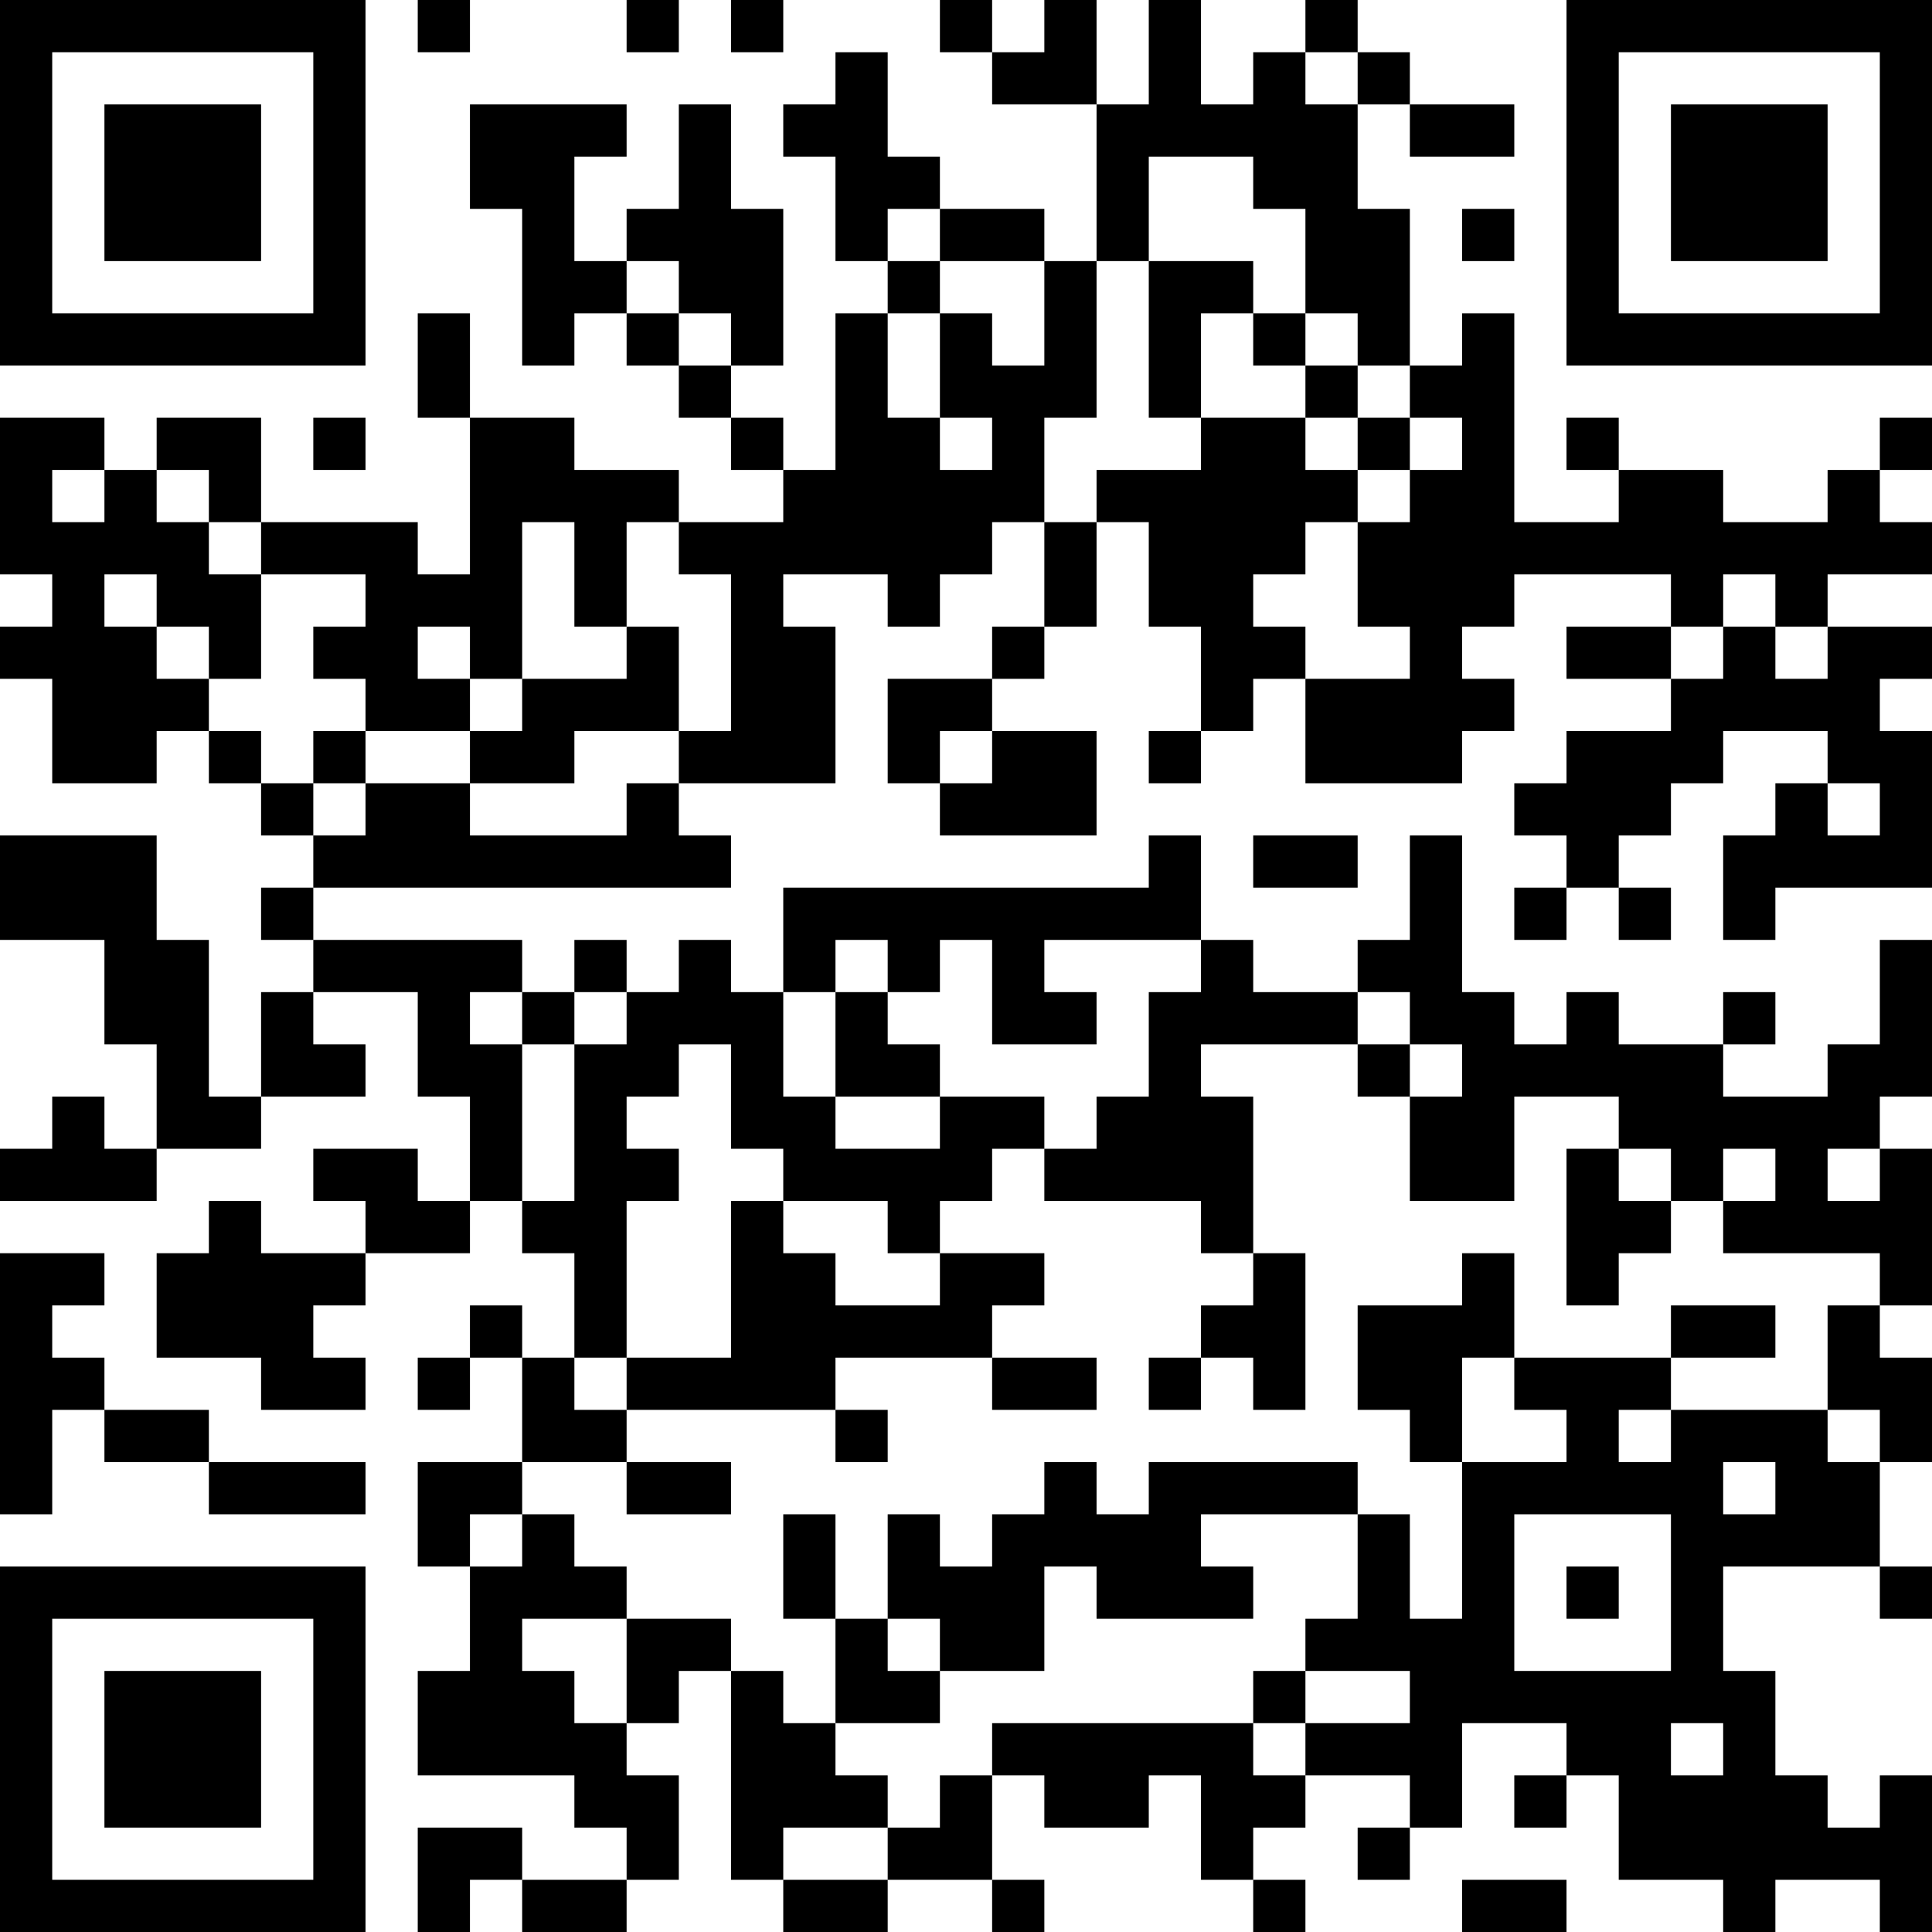 <?xml version="1.0" encoding="UTF-8"?>
<svg xmlns="http://www.w3.org/2000/svg" version="1.1" width="400" height="400" viewBox="0 0 400 400"><rect x="0" y="0" width="400" height="400" fill="#ffffff"/><g transform="scale(10.811)"><g transform="translate(0,0)"><path fill-rule="evenodd" d="M8 0L8 1L9 1L9 0ZM12 0L12 1L13 1L13 0ZM14 0L14 1L15 1L15 0ZM18 0L18 1L19 1L19 2L21 2L21 5L20 5L20 4L18 4L18 3L17 3L17 1L16 1L16 2L15 2L15 3L16 3L16 5L17 5L17 6L16 6L16 9L15 9L15 8L14 8L14 7L15 7L15 4L14 4L14 2L13 2L13 4L12 4L12 5L11 5L11 3L12 3L12 2L9 2L9 4L10 4L10 7L11 7L11 6L12 6L12 7L13 7L13 8L14 8L14 9L15 9L15 10L13 10L13 9L11 9L11 8L9 8L9 6L8 6L8 8L9 8L9 11L8 11L8 10L5 10L5 8L3 8L3 9L2 9L2 8L0 8L0 11L1 11L1 12L0 12L0 13L1 13L1 15L3 15L3 14L4 14L4 15L5 15L5 16L6 16L6 17L5 17L5 18L6 18L6 19L5 19L5 21L4 21L4 18L3 18L3 16L0 16L0 18L2 18L2 20L3 20L3 22L2 22L2 21L1 21L1 22L0 22L0 23L3 23L3 22L5 22L5 21L7 21L7 20L6 20L6 19L8 19L8 21L9 21L9 23L8 23L8 22L6 22L6 23L7 23L7 24L5 24L5 23L4 23L4 24L3 24L3 26L5 26L5 27L7 27L7 26L6 26L6 25L7 25L7 24L9 24L9 23L10 23L10 24L11 24L11 26L10 26L10 25L9 25L9 26L8 26L8 27L9 27L9 26L10 26L10 28L8 28L8 30L9 30L9 32L8 32L8 34L11 34L11 35L12 35L12 36L10 36L10 35L8 35L8 37L9 37L9 36L10 36L10 37L12 37L12 36L13 36L13 34L12 34L12 33L13 33L13 32L14 32L14 36L15 36L15 37L17 37L17 36L19 36L19 37L20 37L20 36L19 36L19 34L20 34L20 35L22 35L22 34L23 34L23 36L24 36L24 37L25 37L25 36L24 36L24 35L25 35L25 34L27 34L27 35L26 35L26 36L27 36L27 35L28 35L28 33L30 33L30 34L29 34L29 35L30 35L30 34L31 34L31 36L33 36L33 37L34 37L34 36L36 36L36 37L37 37L37 34L36 34L36 35L35 35L35 34L34 34L34 32L33 32L33 30L36 30L36 31L37 31L37 30L36 30L36 28L37 28L37 26L36 26L36 25L37 25L37 22L36 22L36 21L37 21L37 18L36 18L36 20L35 20L35 21L33 21L33 20L34 20L34 19L33 19L33 20L31 20L31 19L30 19L30 20L29 20L29 19L28 19L28 16L27 16L27 18L26 18L26 19L24 19L24 18L23 18L23 16L22 16L22 17L15 17L15 19L14 19L14 18L13 18L13 19L12 19L12 18L11 18L11 19L10 19L10 18L6 18L6 17L14 17L14 16L13 16L13 15L16 15L16 12L15 12L15 11L17 11L17 12L18 12L18 11L19 11L19 10L20 10L20 12L19 12L19 13L17 13L17 15L18 15L18 16L21 16L21 14L19 14L19 13L20 13L20 12L21 12L21 10L22 10L22 12L23 12L23 14L22 14L22 15L23 15L23 14L24 14L24 13L25 13L25 15L28 15L28 14L29 14L29 13L28 13L28 12L29 12L29 11L32 11L32 12L30 12L30 13L32 13L32 14L30 14L30 15L29 15L29 16L30 16L30 17L29 17L29 18L30 18L30 17L31 17L31 18L32 18L32 17L31 17L31 16L32 16L32 15L33 15L33 14L35 14L35 15L34 15L34 16L33 16L33 18L34 18L34 17L37 17L37 14L36 14L36 13L37 13L37 12L35 12L35 11L37 11L37 10L36 10L36 9L37 9L37 8L36 8L36 9L35 9L35 10L33 10L33 9L31 9L31 8L30 8L30 9L31 9L31 10L29 10L29 6L28 6L28 7L27 7L27 4L26 4L26 2L27 2L27 3L29 3L29 2L27 2L27 1L26 1L26 0L25 0L25 1L24 1L24 2L23 2L23 0L22 0L22 2L21 2L21 0L20 0L20 1L19 1L19 0ZM25 1L25 2L26 2L26 1ZM22 3L22 5L21 5L21 8L20 8L20 10L21 10L21 9L23 9L23 8L25 8L25 9L26 9L26 10L25 10L25 11L24 11L24 12L25 12L25 13L27 13L27 12L26 12L26 10L27 10L27 9L28 9L28 8L27 8L27 7L26 7L26 6L25 6L25 4L24 4L24 3ZM17 4L17 5L18 5L18 6L17 6L17 8L18 8L18 9L19 9L19 8L18 8L18 6L19 6L19 7L20 7L20 5L18 5L18 4ZM28 4L28 5L29 5L29 4ZM12 5L12 6L13 6L13 7L14 7L14 6L13 6L13 5ZM22 5L22 8L23 8L23 6L24 6L24 7L25 7L25 8L26 8L26 9L27 9L27 8L26 8L26 7L25 7L25 6L24 6L24 5ZM6 8L6 9L7 9L7 8ZM1 9L1 10L2 10L2 9ZM3 9L3 10L4 10L4 11L5 11L5 13L4 13L4 12L3 12L3 11L2 11L2 12L3 12L3 13L4 13L4 14L5 14L5 15L6 15L6 16L7 16L7 15L9 15L9 16L12 16L12 15L13 15L13 14L14 14L14 11L13 11L13 10L12 10L12 12L11 12L11 10L10 10L10 13L9 13L9 12L8 12L8 13L9 13L9 14L7 14L7 13L6 13L6 12L7 12L7 11L5 11L5 10L4 10L4 9ZM33 11L33 12L32 12L32 13L33 13L33 12L34 12L34 13L35 13L35 12L34 12L34 11ZM12 12L12 13L10 13L10 14L9 14L9 15L11 15L11 14L13 14L13 12ZM6 14L6 15L7 15L7 14ZM18 14L18 15L19 15L19 14ZM35 15L35 16L36 16L36 15ZM24 16L24 17L26 17L26 16ZM16 18L16 19L15 19L15 21L16 21L16 22L18 22L18 21L20 21L20 22L19 22L19 23L18 23L18 24L17 24L17 23L15 23L15 22L14 22L14 20L13 20L13 21L12 21L12 22L13 22L13 23L12 23L12 26L11 26L11 27L12 27L12 28L10 28L10 29L9 29L9 30L10 30L10 29L11 29L11 30L12 30L12 31L10 31L10 32L11 32L11 33L12 33L12 31L14 31L14 32L15 32L15 33L16 33L16 34L17 34L17 35L15 35L15 36L17 36L17 35L18 35L18 34L19 34L19 33L24 33L24 34L25 34L25 33L27 33L27 32L25 32L25 31L26 31L26 29L27 29L27 31L28 31L28 28L30 28L30 27L29 27L29 26L32 26L32 27L31 27L31 28L32 28L32 27L35 27L35 28L36 28L36 27L35 27L35 25L36 25L36 24L33 24L33 23L34 23L34 22L33 22L33 23L32 23L32 22L31 22L31 21L29 21L29 23L27 23L27 21L28 21L28 20L27 20L27 19L26 19L26 20L23 20L23 21L24 21L24 24L23 24L23 23L20 23L20 22L21 22L21 21L22 21L22 19L23 19L23 18L20 18L20 19L21 19L21 20L19 20L19 18L18 18L18 19L17 19L17 18ZM9 19L9 20L10 20L10 23L11 23L11 20L12 20L12 19L11 19L11 20L10 20L10 19ZM16 19L16 21L18 21L18 20L17 20L17 19ZM26 20L26 21L27 21L27 20ZM30 22L30 25L31 25L31 24L32 24L32 23L31 23L31 22ZM35 22L35 23L36 23L36 22ZM14 23L14 26L12 26L12 27L16 27L16 28L17 28L17 27L16 27L16 26L19 26L19 27L21 27L21 26L19 26L19 25L20 25L20 24L18 24L18 25L16 25L16 24L15 24L15 23ZM0 24L0 29L1 29L1 27L2 27L2 28L4 28L4 29L7 29L7 28L4 28L4 27L2 27L2 26L1 26L1 25L2 25L2 24ZM24 24L24 25L23 25L23 26L22 26L22 27L23 27L23 26L24 26L24 27L25 27L25 24ZM28 24L28 25L26 25L26 27L27 27L27 28L28 28L28 26L29 26L29 24ZM32 25L32 26L34 26L34 25ZM12 28L12 29L14 29L14 28ZM20 28L20 29L19 29L19 30L18 30L18 29L17 29L17 31L16 31L16 29L15 29L15 31L16 31L16 33L18 33L18 32L20 32L20 30L21 30L21 31L24 31L24 30L23 30L23 29L26 29L26 28L22 28L22 29L21 29L21 28ZM33 28L33 29L34 29L34 28ZM29 29L29 32L32 32L32 29ZM30 30L30 31L31 31L31 30ZM17 31L17 32L18 32L18 31ZM24 32L24 33L25 33L25 32ZM32 33L32 34L33 34L33 33ZM28 36L28 37L30 37L30 36ZM0 0L0 7L7 7L7 0ZM1 1L1 6L6 6L6 1ZM2 2L2 5L5 5L5 2ZM30 0L30 7L37 7L37 0ZM31 1L31 6L36 6L36 1ZM32 2L32 5L35 5L35 2ZM0 30L0 37L7 37L7 30ZM1 31L1 36L6 36L6 31ZM2 32L2 35L5 35L5 32Z" fill="#000000"/></g></g></svg>
